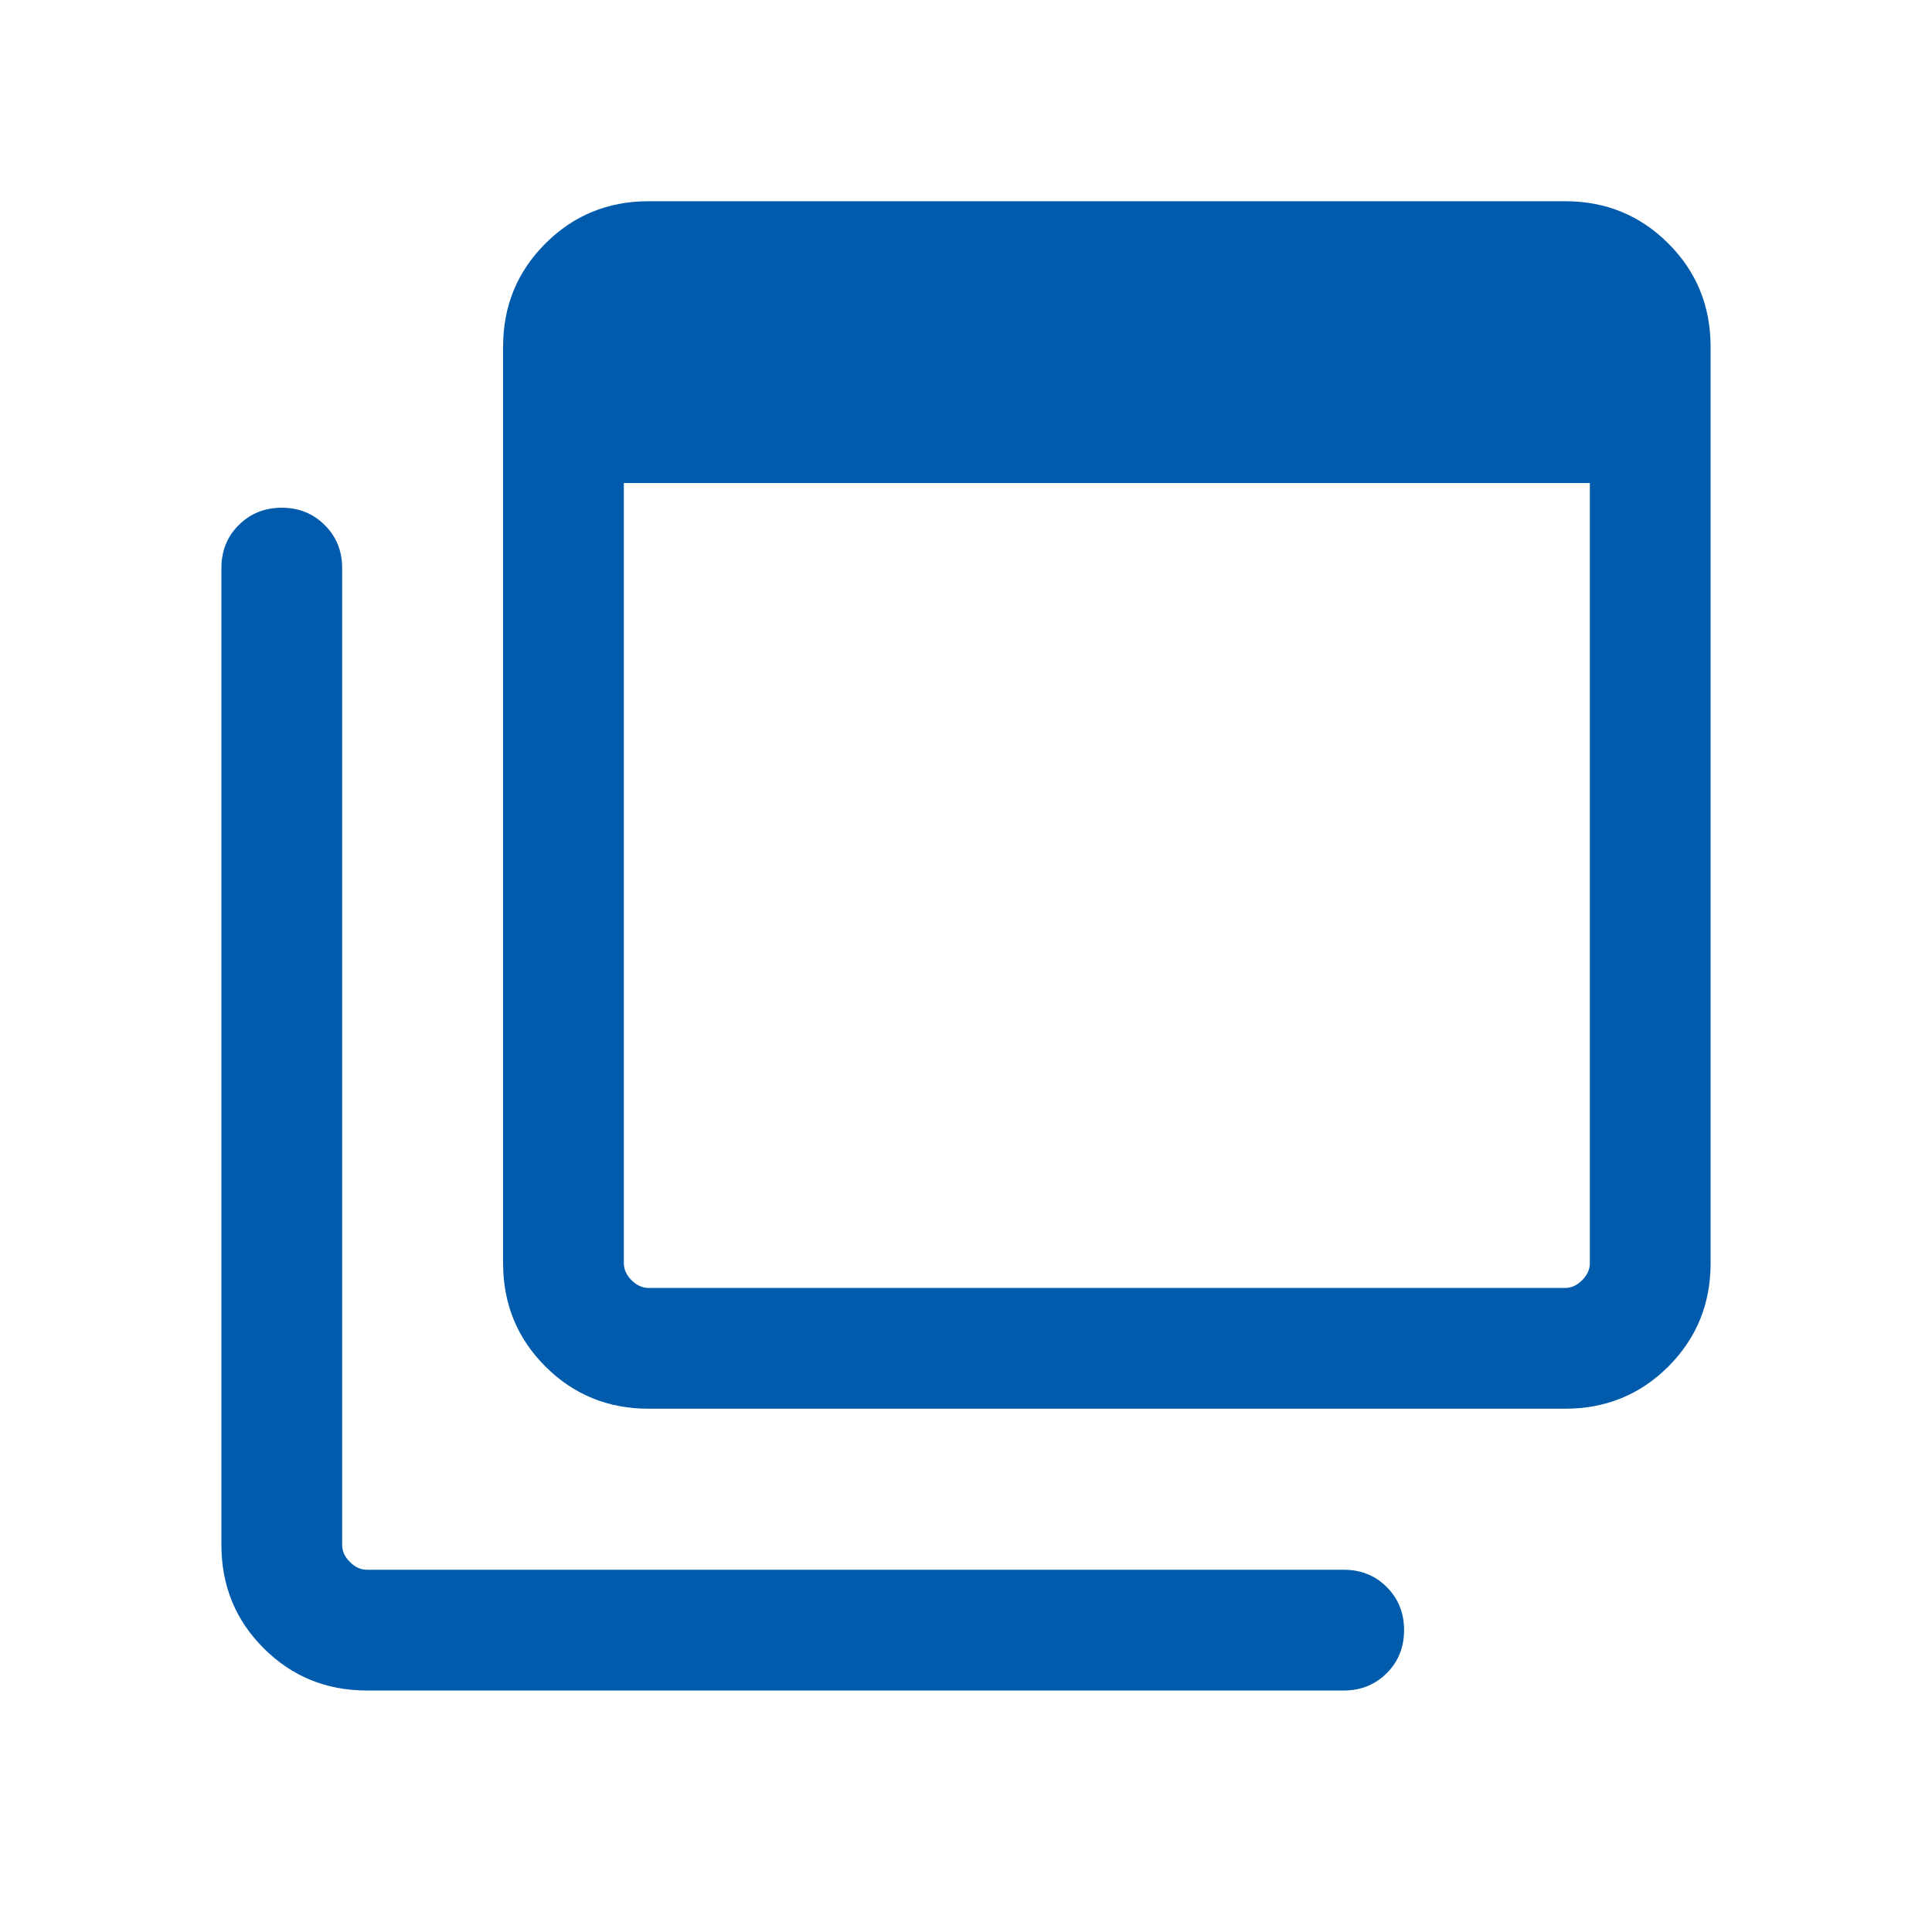 <svg width="20" height="20" viewBox="0 0 20 20" fill="none" xmlns="http://www.w3.org/2000/svg">
<g clip-path="url(#clip0_1334_11293)">
<mask id="mask0_1334_11293" style="mask-type:alpha" maskUnits="userSpaceOnUse" x="0" y="0" width="20" height="20">
<rect width="20" height="20" fill="#D9D9D9"/>
</mask>
<g mask="url(#mask0_1334_11293)">
<path d="M6.715 13.333H16.202C16.266 13.333 16.325 13.306 16.378 13.253C16.431 13.2 16.458 13.141 16.458 13.077V5H6.458V13.077C6.458 13.141 6.485 13.2 6.538 13.253C6.592 13.306 6.65 13.333 6.715 13.333ZM6.715 14.583C6.294 14.583 5.937 14.437 5.646 14.146C5.354 13.854 5.208 13.498 5.208 13.077V3.589C5.208 3.168 5.354 2.812 5.646 2.521C5.937 2.229 6.294 2.083 6.715 2.083H16.202C16.623 2.083 16.979 2.229 17.271 2.521C17.562 2.812 17.708 3.168 17.708 3.589V13.077C17.708 13.498 17.562 13.854 17.271 14.146C16.979 14.437 16.623 14.583 16.202 14.583H6.715ZM3.798 17.5C3.377 17.5 3.021 17.354 2.729 17.062C2.437 16.77 2.292 16.414 2.292 15.993V5.881C2.292 5.704 2.351 5.555 2.471 5.436C2.591 5.316 2.739 5.256 2.917 5.256C3.094 5.256 3.242 5.316 3.362 5.436C3.482 5.555 3.542 5.704 3.542 5.881V15.993C3.542 16.057 3.568 16.116 3.622 16.169C3.675 16.223 3.734 16.25 3.798 16.25H13.91C14.087 16.25 14.236 16.309 14.356 16.429C14.475 16.549 14.535 16.697 14.535 16.875C14.535 17.052 14.475 17.201 14.356 17.32C14.236 17.44 14.087 17.5 13.91 17.5H3.798Z" fill="#005BAC"/>
</g>
</g>
<defs>
<clipPath id="clip0_1334_11293">
<rect width="20" height="20" fill="white"/>
</clipPath>
</defs>
</svg>
